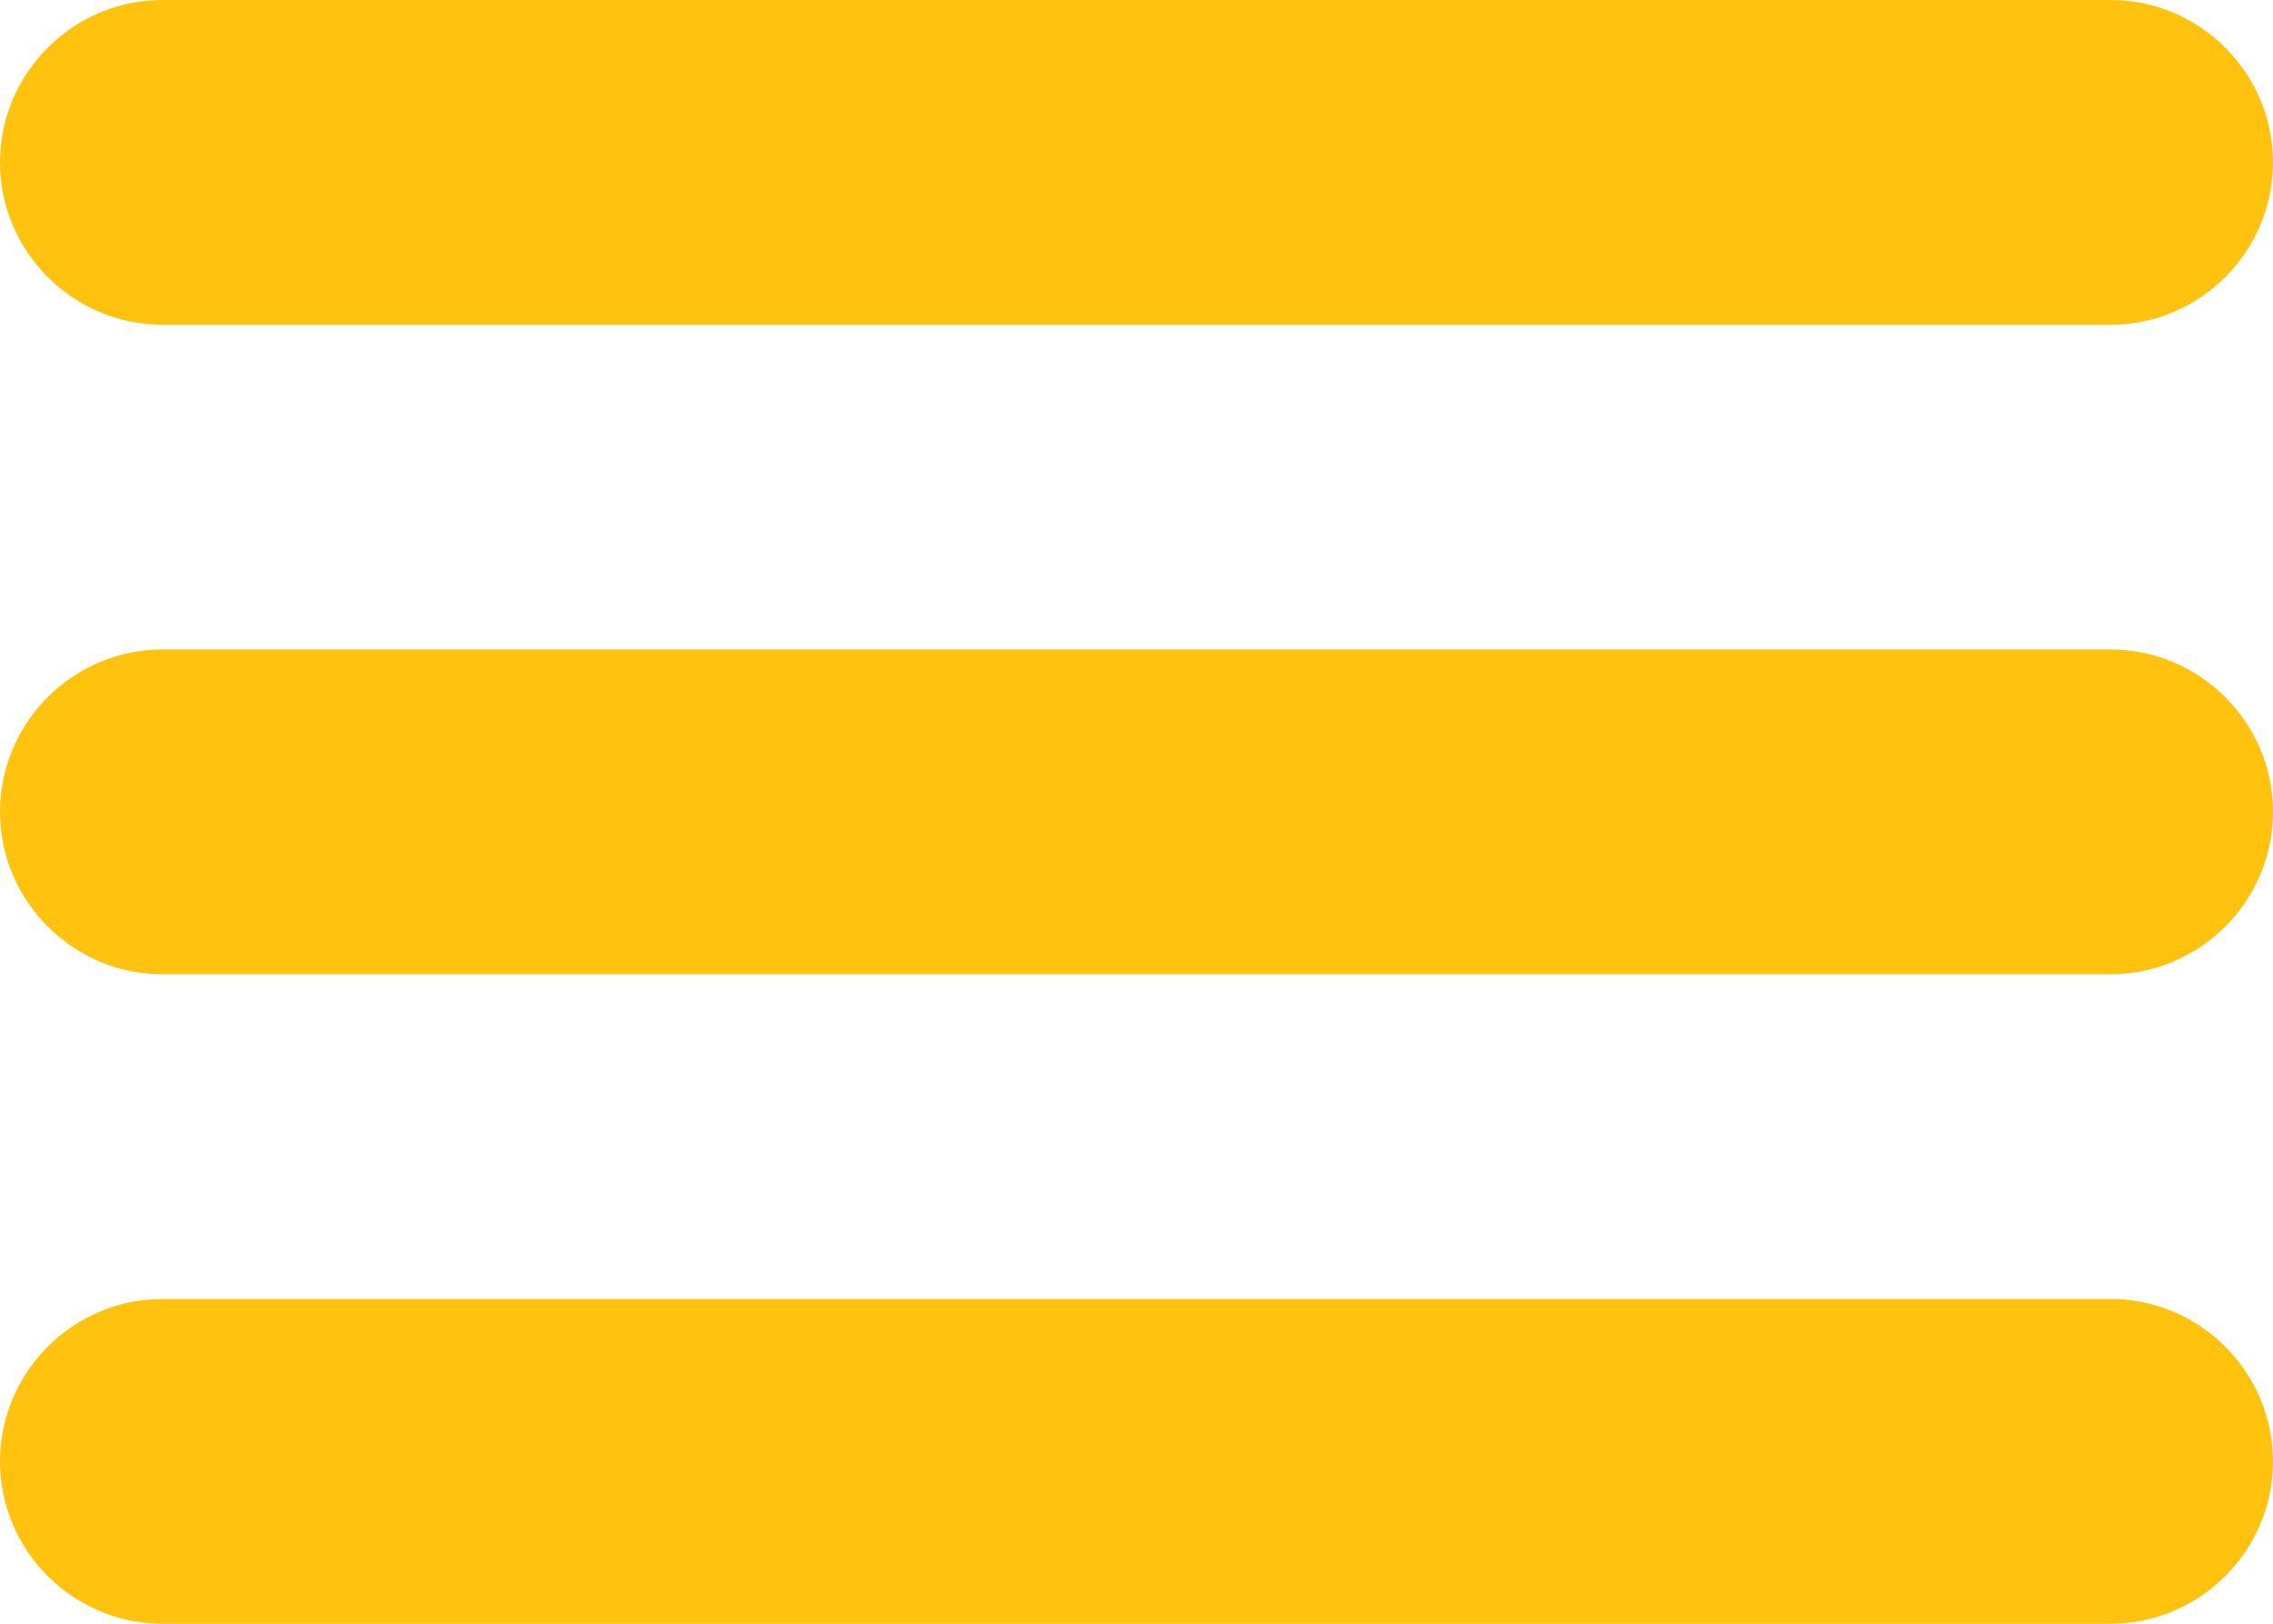 <svg xmlns="http://www.w3.org/2000/svg" viewBox="0 0 28 20"><style>.st0{fill:#ffc20e;}</style><path class="st0" d="M2 4h24c1.1 0 2-.9 2-2s-.9-2-2-2H2C.9 0 0 .9 0 2s.9 2 2 2zm24 4H2c-1.1 0-2 .9-2 2s.9 2 2 2h24c1.1 0 2-.9 2-2s-.9-2-2-2zm0 8H2c-1.1 0-2 .9-2 2s.9 2 2 2h24c1.1 0 2-.9 2-2s-.9-2-2-2z"/></svg>